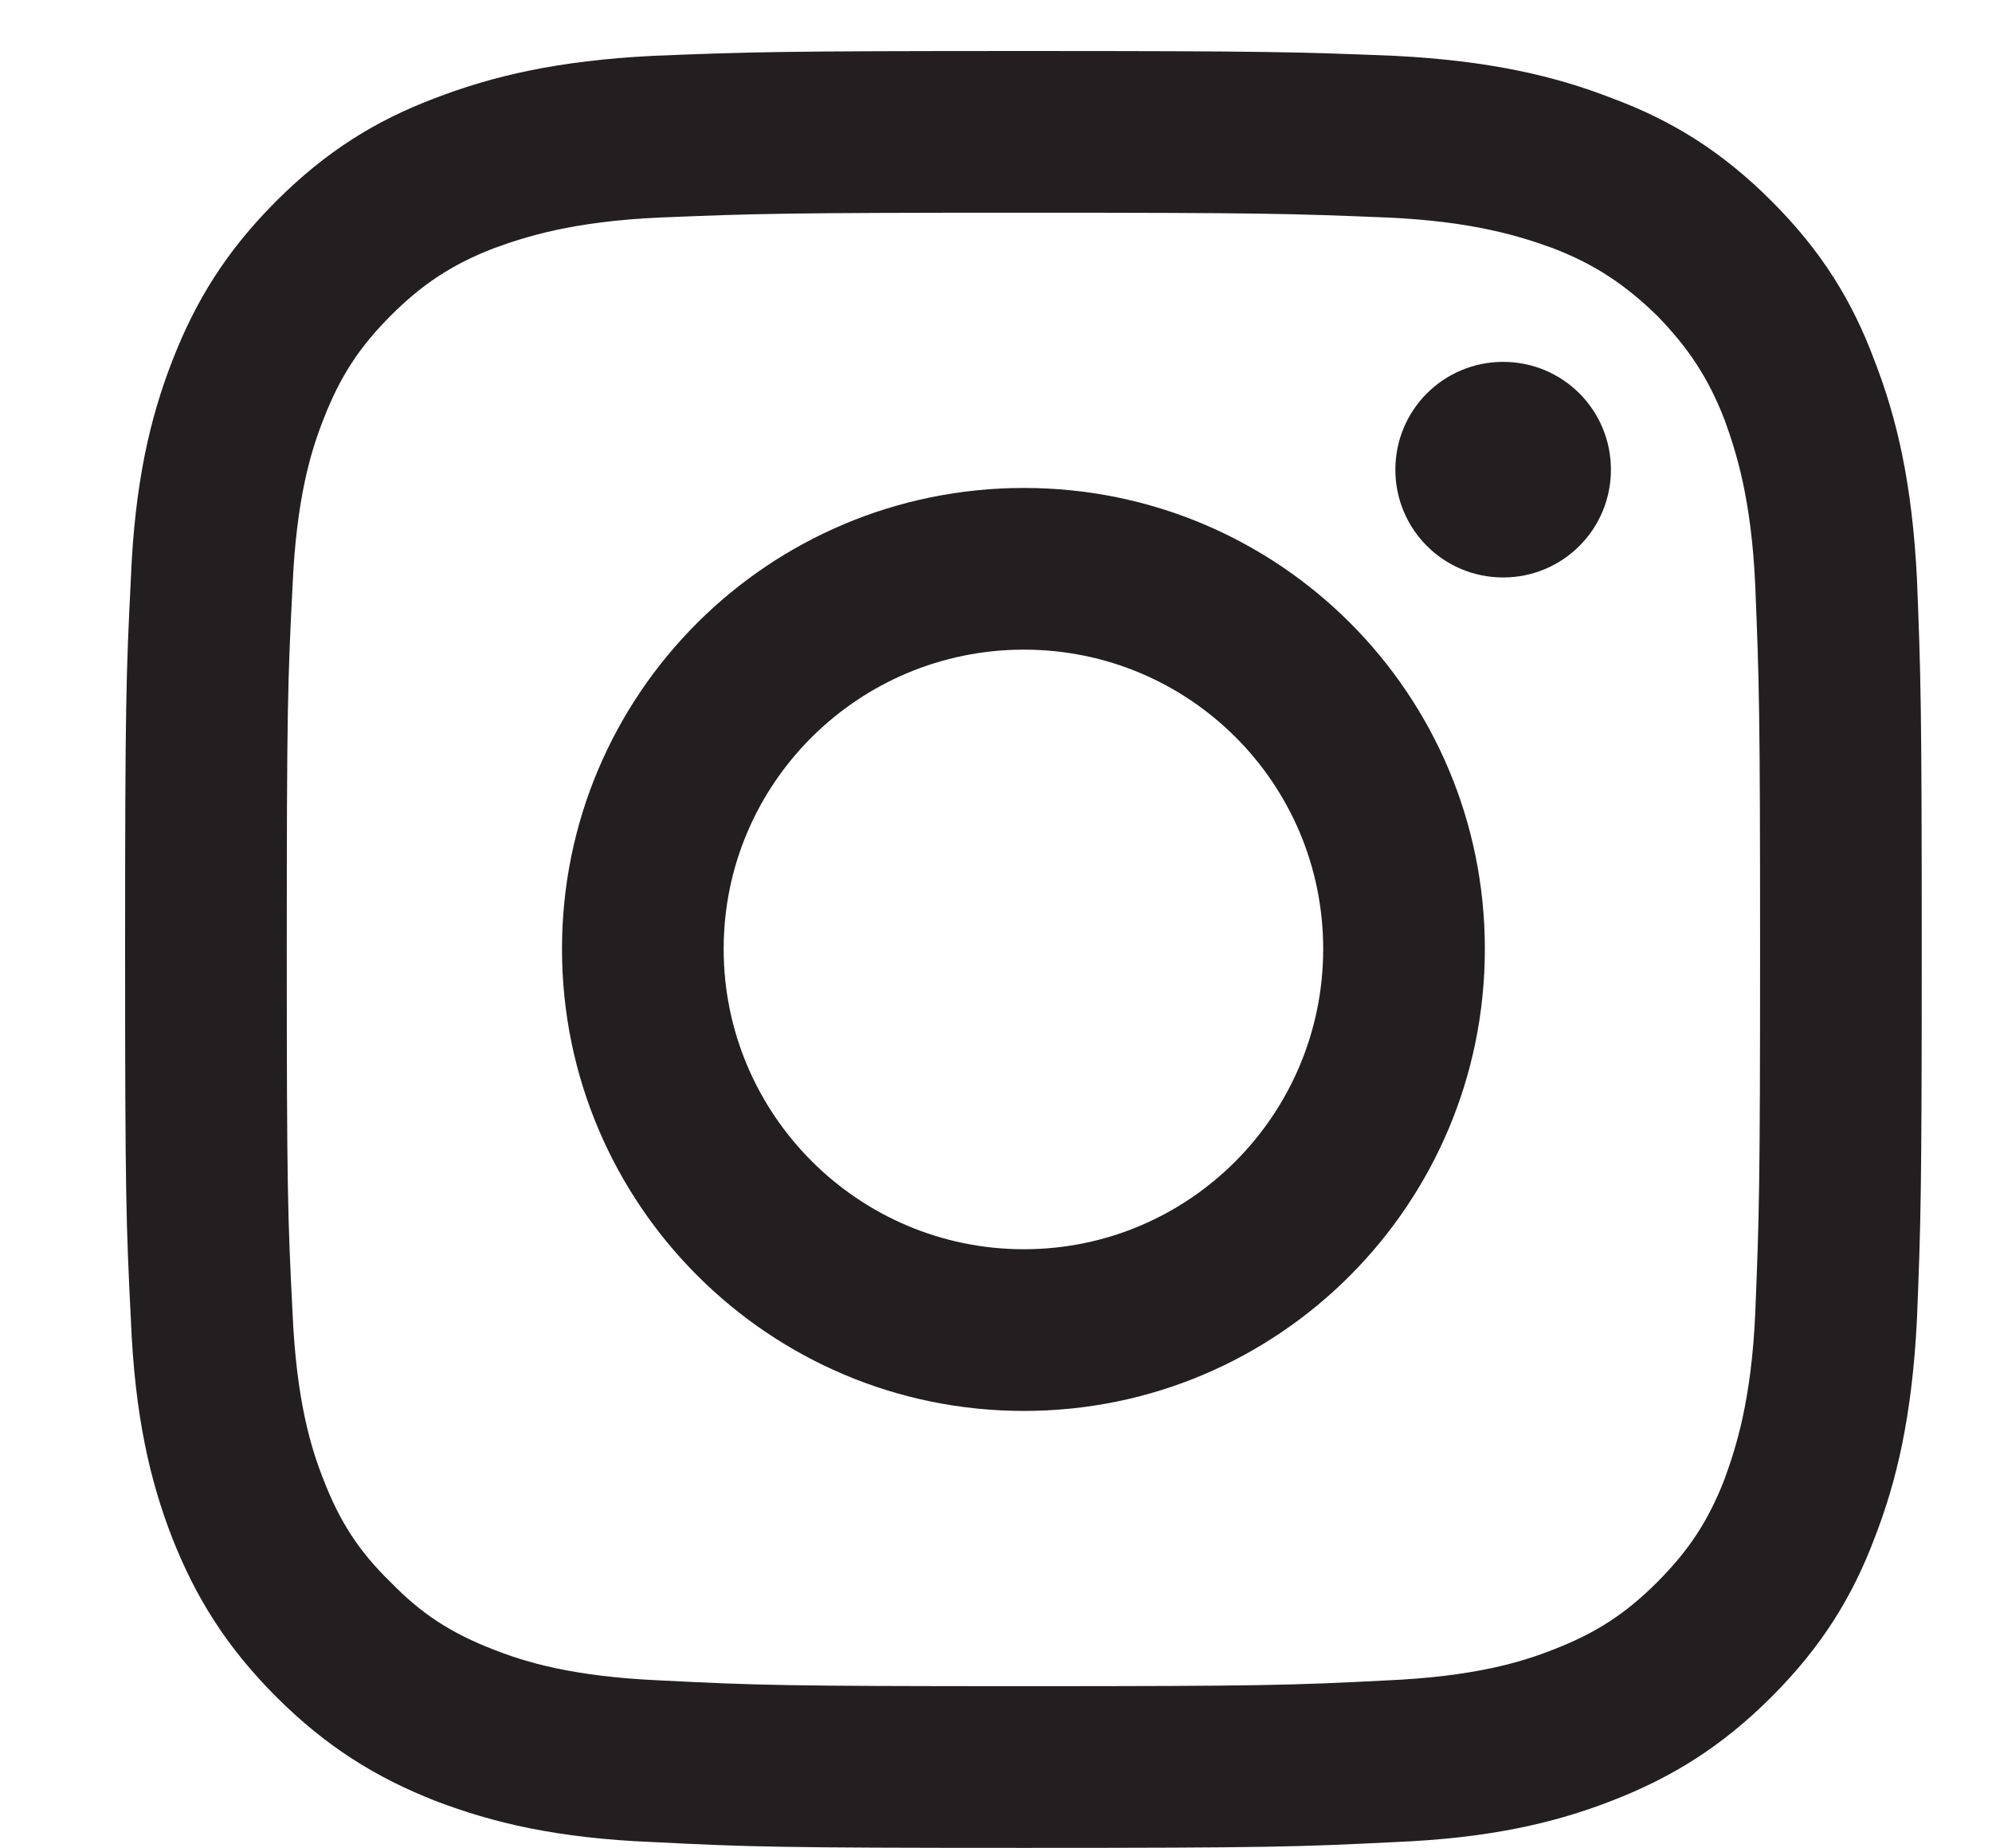 <svg version="1.2" xmlns="http://www.w3.org/2000/svg" viewBox="0 0 207 192" width="207" height="192">
	<title>Jacobs_icon_social_cmyk_black-ai</title>
	<style>
		.s0 { fill: #231f20 } 
	</style>
	<g id="Layer 1">
		<g id="&lt;Group&gt;">
			<g id="&lt;Group&gt;">
				<path id="&lt;Compound Path&gt;" fill-rule="evenodd" class="s0" d="m144.9 5.8c9.9 0.5 16.7 2.1 22.6 4.4 6.2 2.3 11.4 5.5 16.6 10.7 5.2 5.2 8.4 10.4 10.7 16.6 2.3 5.9 3.9 12.7 4.4 22.6 0.4 10 0.5 13.2 0.5 38.5 0 25.4-0.1 28.6-0.5 38.5-0.5 10-2.1 16.8-4.4 22.7-2.3 6.1-5.5 11.3-10.7 16.5-5.2 5.2-10.4 8.4-16.6 10.8-5.9 2.3-12.7 3.9-22.6 4.3-10 0.5-13.2 0.6-38.5 0.6-25.4 0-28.6-0.1-38.5-0.6-10-0.4-16.7-2-22.7-4.3-6.1-2.4-11.3-5.6-16.5-10.8-5.2-5.2-8.4-10.4-10.8-16.5-2.3-5.9-3.9-12.7-4.3-22.7-0.5-9.9-0.6-13.1-0.6-38.5 0-25.3 0.1-28.5 0.6-38.5 0.4-9.9 2-16.7 4.3-22.6 2.4-6.2 5.6-11.4 10.8-16.6 5.2-5.2 10.4-8.4 16.5-10.7 6-2.3 12.7-3.9 22.7-4.4 9.9-0.4 13.1-0.5 38.5-0.5 25.3 0 28.5 0.1 38.5 0.5zm-76.3 16.8c-9.1 0.4-14 2-17.3 3.2-4.4 1.7-7.5 3.8-10.7 7-3.3 3.3-5.3 6.4-7 10.8-1.3 3.3-2.8 8.2-3.2 17.3-0.5 9.8-0.6 12.8-0.6 37.7 0 25 0.1 27.9 0.6 37.8 0.4 9.1 1.9 14 3.2 17.3 1.7 4.4 3.7 7.5 7 10.7 3.2 3.3 6.3 5.3 10.7 7 3.3 1.3 8.2 2.8 17.3 3.2 9.9 0.5 12.8 0.6 37.8 0.6 24.9 0 27.9-0.1 37.7-0.6 9.1-0.4 14-1.9 17.3-3.2 4.4-1.7 7.5-3.7 10.8-7 3.2-3.2 5.3-6.3 7-10.7 1.2-3.3 2.8-8.2 3.2-17.3 0.4-9.9 0.5-12.8 0.5-37.8 0-24.9-0.1-27.9-0.5-37.7-0.4-9.1-2-14-3.2-17.3-1.7-4.4-3.8-7.5-7-10.8-3.3-3.2-6.4-5.3-10.8-7-3.3-1.2-8.2-2.8-17.3-3.2-9.8-0.4-12.8-0.5-37.7-0.5-25 0-27.9 0.1-37.8 0.5z"/>
				<path id="&lt;Compound Path&gt;" fill-rule="evenodd" class="s0" d="m154.3 98.6c0 26.5-21.4 48-47.9 48-26.5 0-48-21.5-48-48 0-26.5 21.5-47.9 48-47.9 26.5 0 47.9 21.4 47.9 47.9zm-16.8 0c0-17.2-13.9-31.1-31.1-31.1-17.2 0-31.2 13.9-31.2 31.1 0 17.2 14 31.2 31.2 31.2 17.2 0 31.1-14 31.1-31.2z"/>
				<path id="&lt;Path&gt;" class="s0" d="m167.4 48.8c0 6.2-5 11.2-11.2 11.2-6.2 0-11.2-5-11.2-11.2 0-6.2 5-11.2 11.2-11.2 6.2 0 11.2 5 11.2 11.2z"/>
				<path id="&lt;Path&gt;" class="s0" d="m845.2 68.2l-2 26.9h-27.6v93.3h-34.8v-93.3h-18.6v-26.9h18.6v-18c0-7.9 0.2-20.2 6-27.8 6.1-8.1 14.4-13.6 28.8-13.6 23.4 0 33.3 3.4 33.3 3.4l-4.7 27.5c0 0-7.7-2.2-14.9-2.2-7.2 0-13.7 2.6-13.7 9.8v20.9z"/>
				<g id="&lt;Group&gt;">
					<path id="&lt;Path&gt;" class="s0" d="m-266.6 172.9h-31.5v-100.9h31.5z"/>
					<path id="&lt;Path&gt;" class="s0" d="m-283.1 59.4h-0.3c-11.4 0-18.7-7.7-18.7-17.5 0-10 7.5-17.5 19.2-17.5 11.6 0 18.7 7.5 19 17.4 0 9.8-7.4 17.6-19.2 17.6z"/>
					<path id="&lt;Path&gt;" class="s0" d="m-140.5 172.9h-35.7v-52.2c0-13.7-5.6-23-17.9-23-9.4 0-14.6 6.2-17.1 12.4-0.9 2.1-0.7 5.2-0.7 8.2v54.6h-35.4c0 0 0.4-92.5 0-100.9h35.4v15.8c2.1-6.9 13.4-16.8 31.4-16.8 22.4 0 40 14.5 40 45.8z"/>
				</g>
				<path id="&lt;Compound Path&gt;" fill-rule="evenodd" class="s0" d="m1251.9 98.6c0 0 0 34.7-4.5 51.3-2.4 9.2-9.7 16.4-18.8 18.9-16.6 4.4-83.3 4.4-83.3 4.4 0 0-66.6 0-83.3-4.4-9.2-2.5-16.4-9.7-18.8-18.9-4.5-16.6-4.5-51.3-4.5-51.3 0 0 0-34.7 4.5-51.3 2.4-9.2 9.7-16.4 18.8-18.8 16.7-4.5 83.3-4.5 83.3-4.5 0 0 66.7 0 83.3 4.5 9.2 2.4 16.4 9.7 18.8 18.8 4.5 16.6 4.5 51.3 4.5 51.3zm-72.5 0l-55.4-31.9v63.9z"/>
			</g>
			<g id="layer1 00000031925218364113361900000005067255942586738356 ">
				<path id="path1009 00000165192721703090642410000007525087788956472229 " fill-rule="evenodd" class="s0" d="m428.9 9.7l48.1 64.3 59.6-64.3h16.6l-68.8 74.2 77.6 103.7h-56.6l-52.3-69.9-64.6 69.9h-16.7l73.9-79.8-73.4-98.1zm82.6 165.7h26l-114.7-153.5h-26z"/>
			</g>
		</g>
	</g>
</svg>